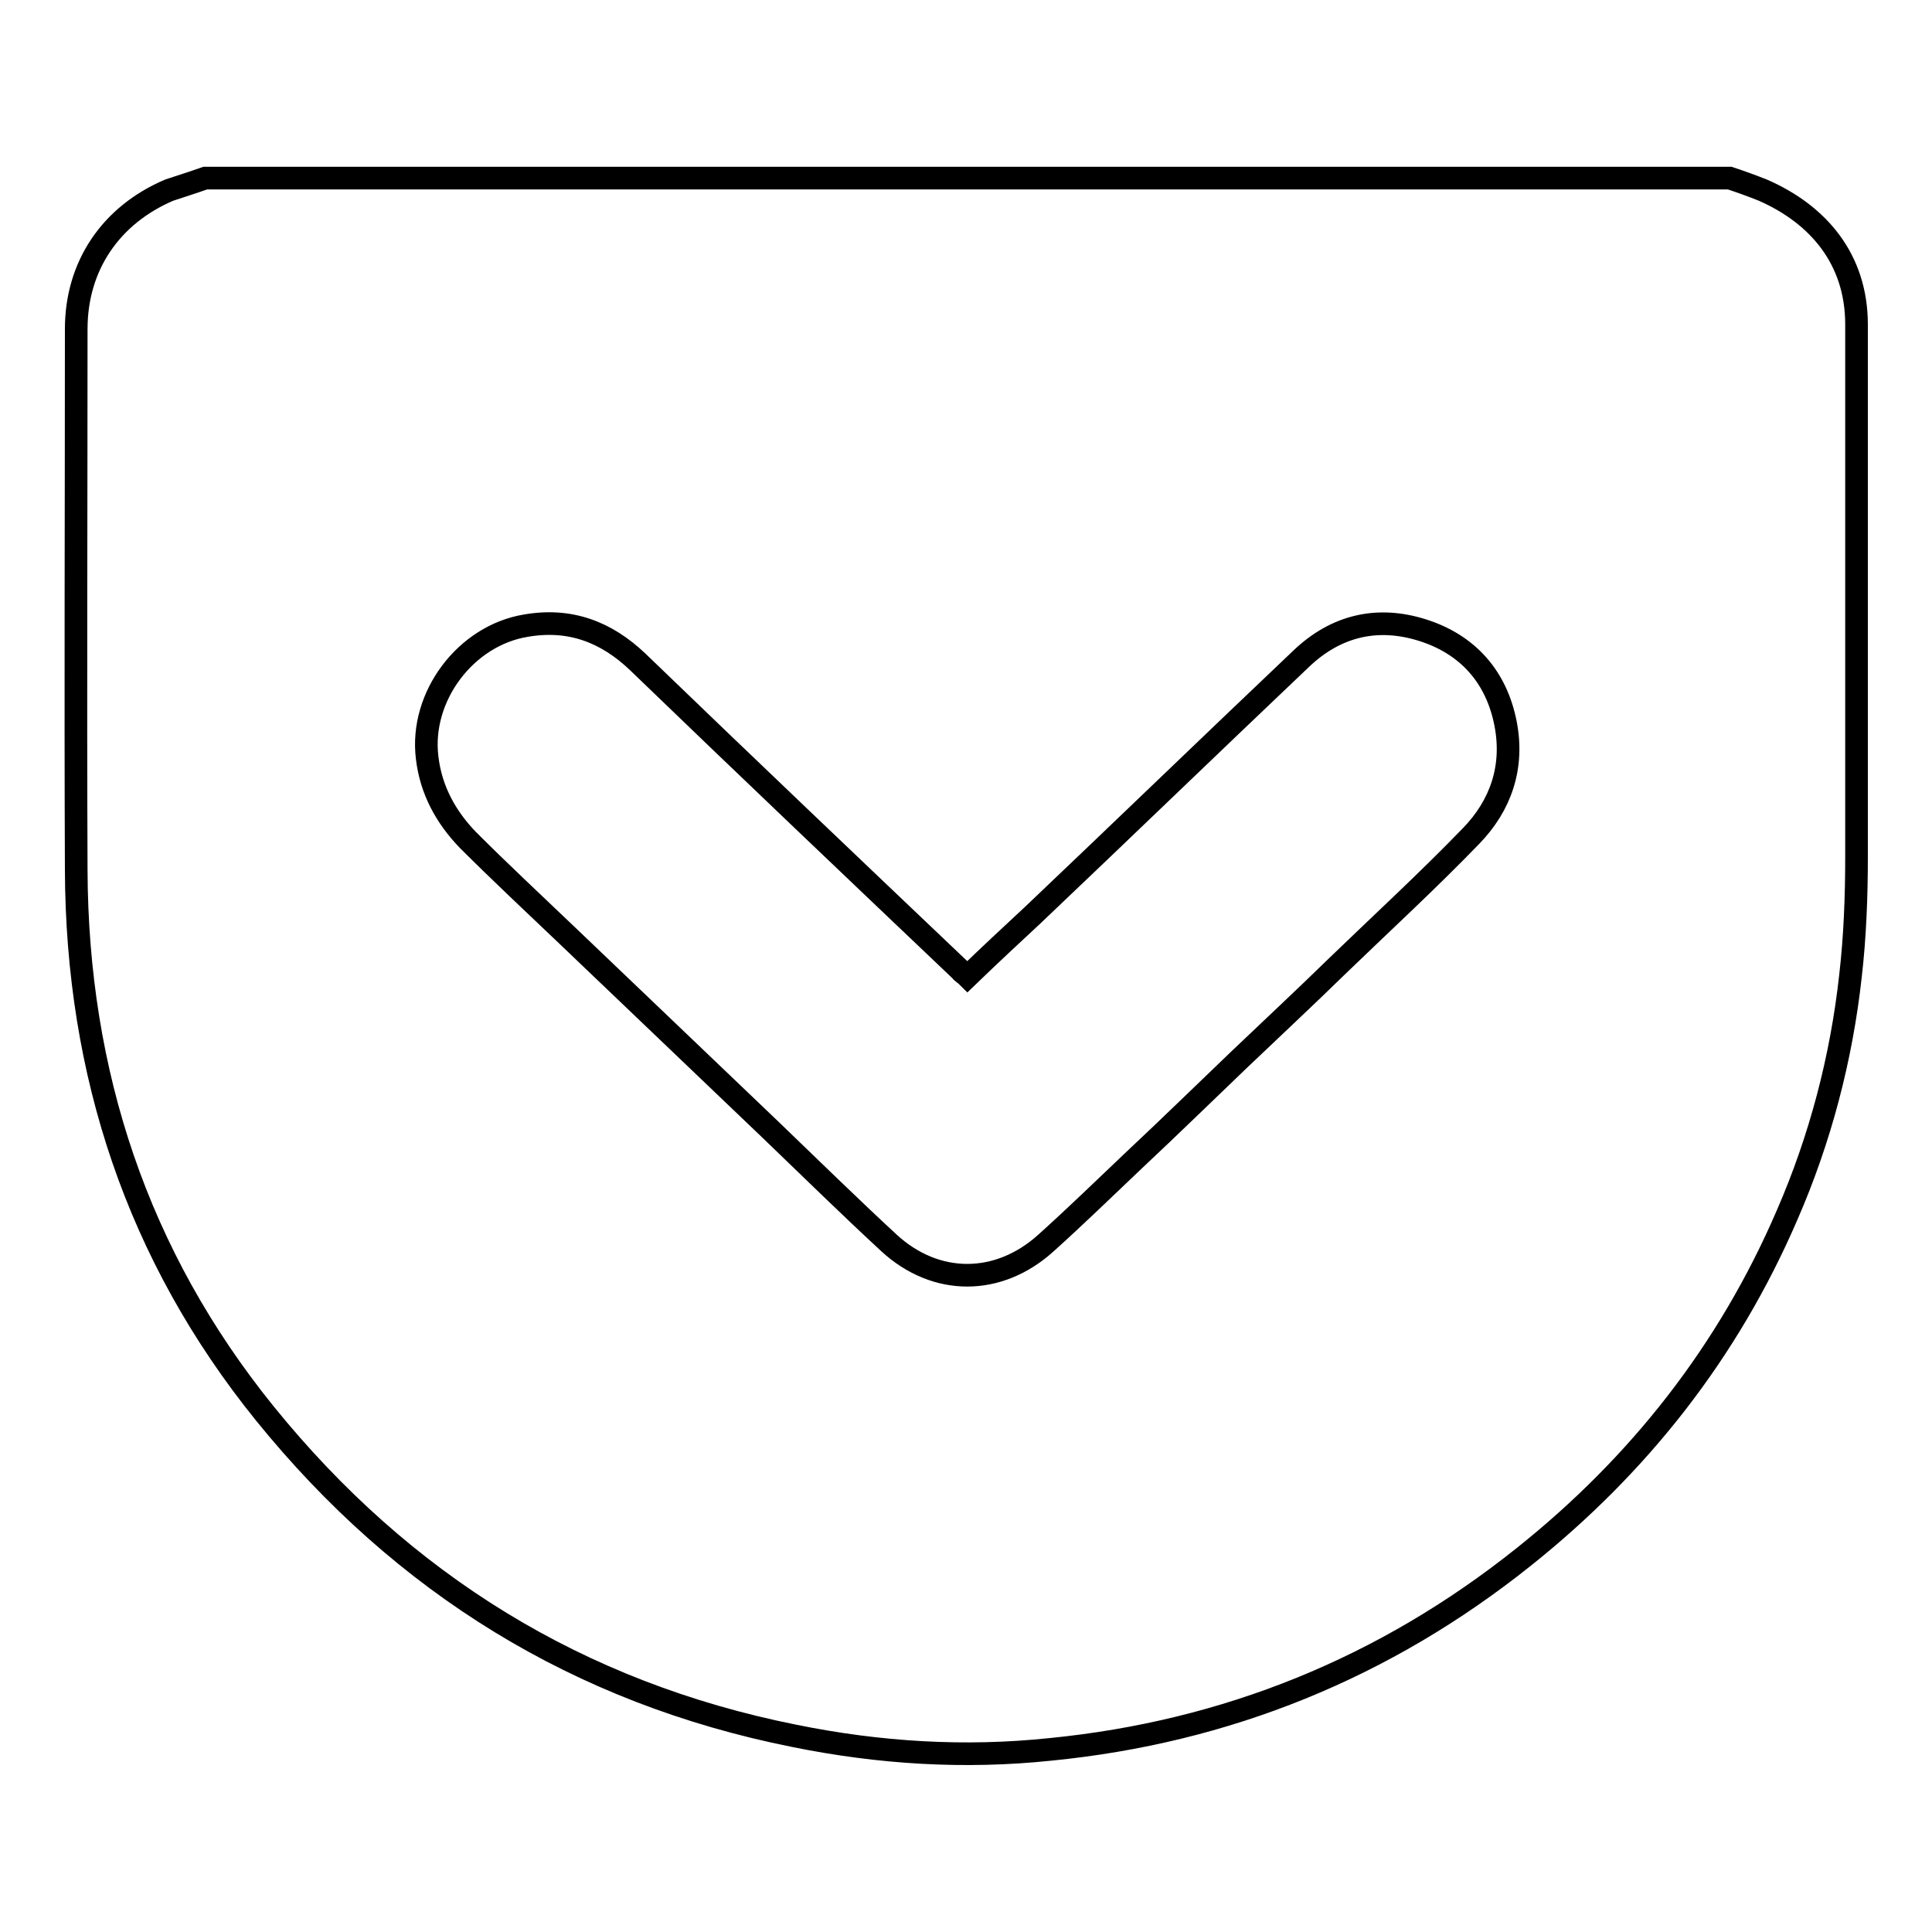 <?xml version="1.0" encoding="utf-8"?>
<!-- Svg Vector Icons : http://www.onlinewebfonts.com/icon -->
<!DOCTYPE svg PUBLIC "-//W3C//DTD SVG 1.1//EN" "http://www.w3.org/Graphics/SVG/1.1/DTD/svg11.dtd">
<svg version="1.1" xmlns="http://www.w3.org/2000/svg" xmlns:xlink="http://www.w3.org/1999/xlink" x="0px" y="0px" viewBox="0 0 256 256" enable-background="new 0 0 256 256" xml:space="preserve">
<g> <path stroke-width="3" fill-opacity="0" stroke="#000000"  d="M27.2,23.6h202c1.5,0.5,2.9,1,4.4,1.6c7.3,3.2,12.4,9.1,12.4,17.8c0,23.5,0,47,0,70.5 c0,5.3-0.2,10.6-0.8,15.8c-1.2,10.9-4,21.6-8.4,31.7c-7.8,18.1-19.6,33.1-34.9,45.3c-18.4,14.7-39.4,23.2-62.7,25.5 c-11.4,1.2-22.7,0.5-34-1.8c-28.5-5.7-51.8-20.1-70.1-42.7c-16.9-20.9-24.9-45.1-25-72c-0.1-23.9,0-47.8,0-71.7 c0-8.4,4.6-15.1,12.3-18.4C23.9,24.7,25.5,24.2,27.2,23.6z M128.2,129.4c-0.4-0.4-0.7-0.5-0.9-0.8C113,115,98.7,101.4,84.5,87.7 c-4.2-4-9-5.8-14.8-4.8c-8,1.3-14.1,9.4-13.1,17.5c0.5,4.3,2.5,7.9,5.4,10.9c4.3,4.3,8.8,8.5,13.2,12.7c4.5,4.3,8.9,8.5,13.4,12.8 c4.5,4.3,9,8.6,13.5,12.9c5.2,5,10.4,10.1,15.7,15c6.2,5.7,14.5,5.7,20.8,0c4-3.6,7.8-7.3,11.7-11c4.7-4.4,9.3-8.9,13.9-13.3 c4.3-4.1,8.7-8.2,13-12.4c5.9-5.7,12-11.3,17.7-17.2c4-4.1,5.7-9.2,4.6-14.9c-1.2-6.2-5-10.5-11-12.4c-6-1.9-11.5-0.6-16.1,3.8 c-11.9,11.3-23.7,22.7-35.6,34C134,123.9,131.1,126.6,128.2,129.4L128.2,129.4z"/></g>
</svg>